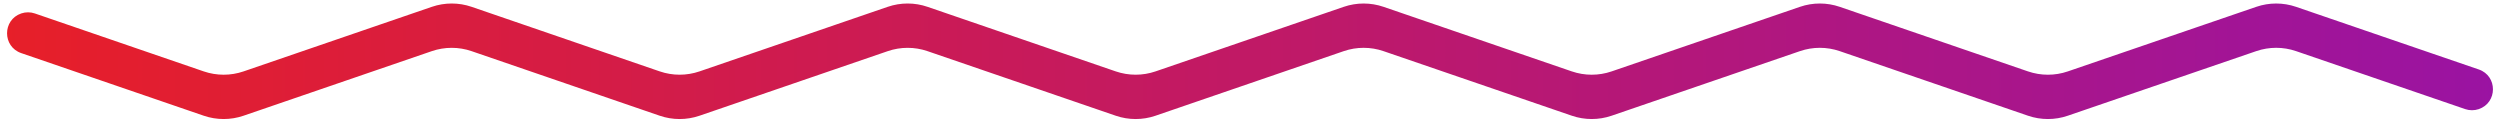 <svg width="204" height="10" viewBox="0 0 204 10" fill="none" xmlns="http://www.w3.org/2000/svg">
<path d="M57.08 9.443C56.028 9.804 54.886 9.804 53.834 9.443L38.482 4.174C37.431 3.813 36.288 3.813 35.237 4.173L19.872 9.443C18.821 9.803 17.679 9.803 16.628 9.443L1.732 4.333C0.189 3.804 0.192 1.622 1.735 1.096C2.094 0.974 2.483 0.974 2.842 1.097L16.628 5.827C17.679 6.187 18.821 6.187 19.872 5.827L35.239 0.557C36.291 0.196 37.433 0.196 38.484 0.557L53.834 5.825C54.886 6.186 56.028 6.186 57.079 5.826L72.441 0.556C73.493 0.196 74.635 0.196 75.686 0.557L91.046 5.826C92.097 6.186 93.239 6.186 94.291 5.826L109.651 0.557C110.702 0.197 111.844 0.197 112.895 0.557L128.263 5.827C129.314 6.187 130.455 6.187 131.506 5.827L146.877 0.557C147.928 0.196 149.07 0.197 150.121 0.557L165.487 5.827C166.538 6.187 167.679 6.188 168.73 5.828L184.114 0.557C185.165 0.197 186.305 0.197 187.356 0.557L202.27 5.669C203.811 6.197 203.81 8.378 202.267 8.904C201.909 9.026 201.519 9.026 201.161 8.903L187.356 4.171C186.306 3.811 185.165 3.811 184.114 4.171L168.73 9.443C167.679 9.804 166.538 9.803 165.487 9.443L150.121 4.172C149.07 3.812 147.928 3.812 146.877 4.172L131.507 9.443C130.455 9.803 129.314 9.803 128.263 9.443L112.895 4.173C111.844 3.812 110.702 3.812 109.65 4.173L94.291 9.443C93.239 9.804 92.097 9.804 91.046 9.443L75.686 4.174C74.635 3.813 73.493 3.813 72.441 4.174L57.08 9.443Z" fill="url(#paint0_linear_1249_10779)"/>
<defs>
<linearGradient id="paint0_linear_1249_10779" x1="-3" y1="5" x2="207" y2="5" gradientUnits="userSpaceOnUse">
<stop stop-color="#E81F27"/>
<stop offset="1" stop-color="#9913A4"/>
</linearGradient>
</defs>
</svg>
